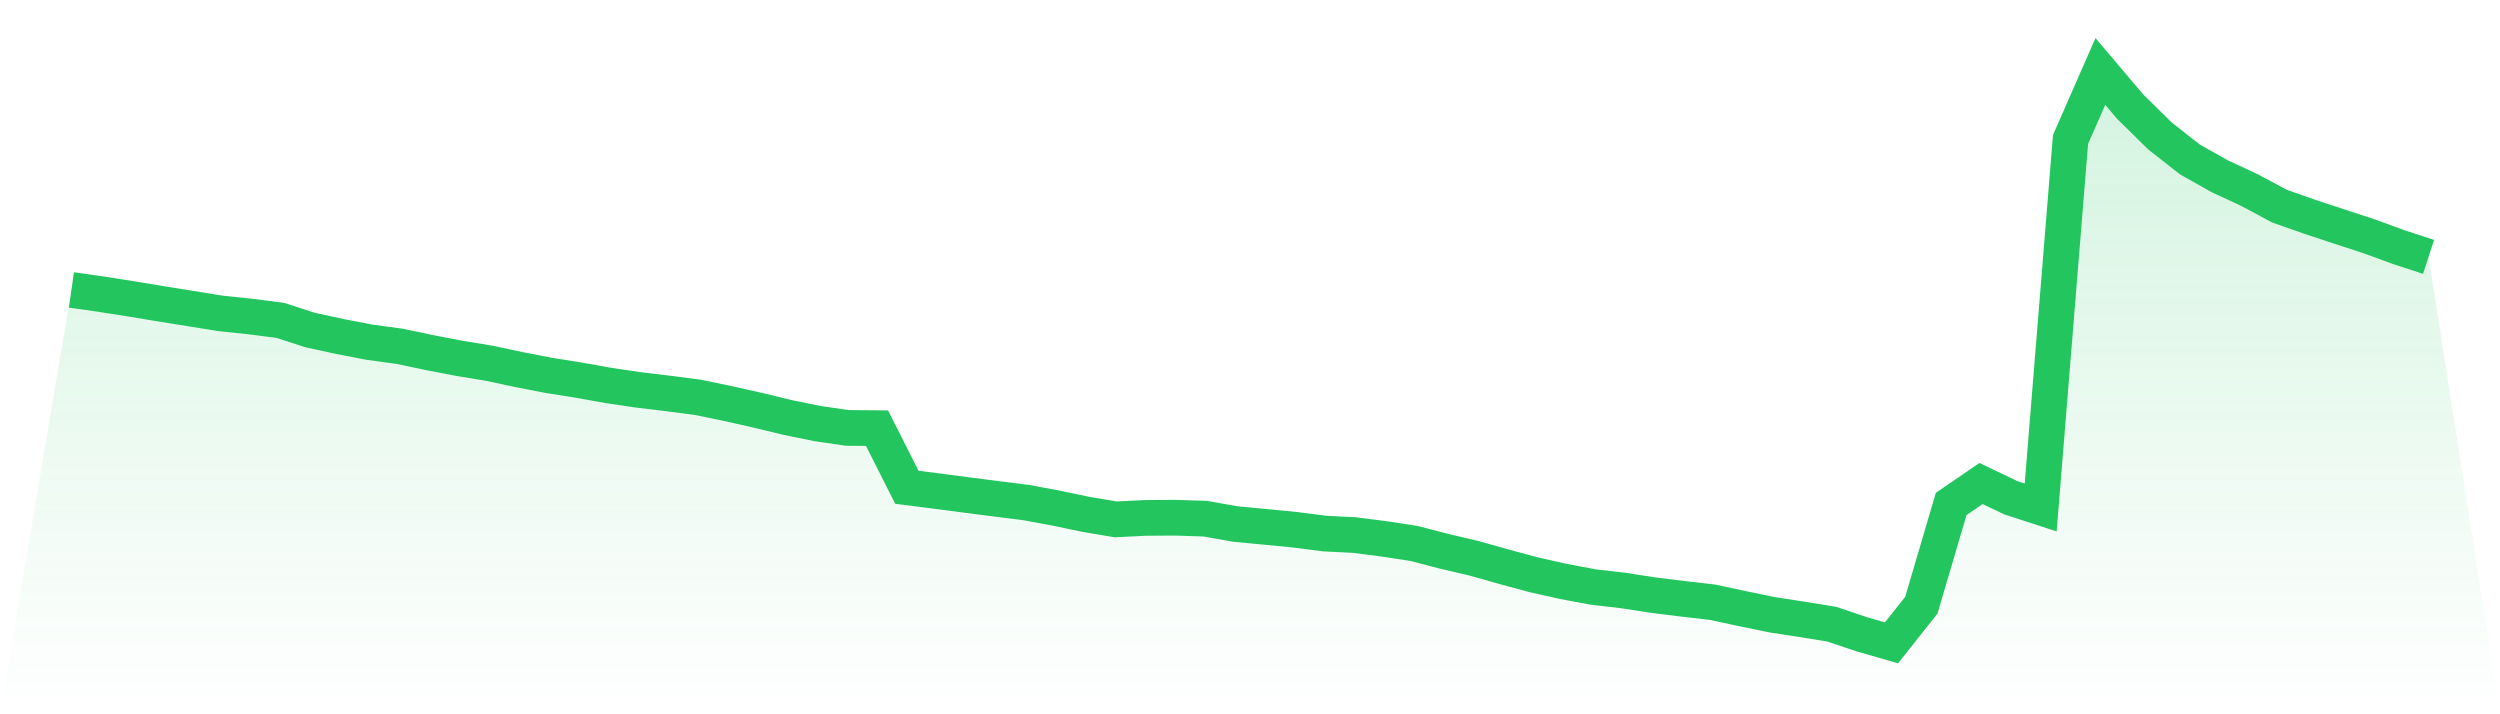 <svg viewBox="0 0 140 40" xmlns="http://www.w3.org/2000/svg">
<defs>
<linearGradient id="gradient" x1="0" x2="0" y1="0" y2="1">
<stop offset="0%" stop-color="#22c55e" stop-opacity="0.2"/>
<stop offset="100%" stop-color="#22c55e" stop-opacity="0"/>
</linearGradient>
</defs>
<path d="M4,16.237 L4,16.237 L5.671,16.474 L7.342,16.737 L9.013,17.013 L10.684,17.282 L12.354,17.55 L14.025,17.726 L15.696,17.941 L17.367,18.482 L19.038,18.846 L20.709,19.167 L22.38,19.394 L24.051,19.745 L25.722,20.067 L27.392,20.341 L29.063,20.697 L30.734,21.022 L32.405,21.287 L34.076,21.587 L35.747,21.833 L37.418,22.035 L39.089,22.252 L40.759,22.598 L42.43,22.973 L44.101,23.378 L45.772,23.718 L47.443,23.963 L49.114,23.978 L50.785,27.287 L52.456,27.5 L54.127,27.72 L55.797,27.933 L57.468,28.144 L59.139,28.454 L60.81,28.804 L62.481,29.085 L64.152,29.002 L65.823,28.992 L67.494,29.046 L69.165,29.343 L70.835,29.502 L72.506,29.665 L74.177,29.88 L75.848,29.963 L77.519,30.178 L79.19,30.434 L80.861,30.87 L82.532,31.261 L84.203,31.732 L85.873,32.183 L87.544,32.559 L89.215,32.873 L90.886,33.066 L92.557,33.324 L94.228,33.532 L95.899,33.724 L97.57,34.082 L99.24,34.426 L100.911,34.684 L102.582,34.954 L104.253,35.518 L105.924,36 L107.595,33.891 L109.266,28.221 L110.937,27.077 L112.608,27.875 L114.278,28.417 L115.949,7.811 L117.62,4 L119.291,5.973 L120.962,7.617 L122.633,8.928 L124.304,9.87 L125.975,10.647 L127.646,11.543 L129.316,12.13 L130.987,12.683 L132.658,13.228 L134.329,13.84 L136,14.383 L140,40 L0,40 z" fill="url(#gradient)"/>
<path d="M4,16.237 L4,16.237 L5.671,16.474 L7.342,16.737 L9.013,17.013 L10.684,17.282 L12.354,17.55 L14.025,17.726 L15.696,17.941 L17.367,18.482 L19.038,18.846 L20.709,19.167 L22.38,19.394 L24.051,19.745 L25.722,20.067 L27.392,20.341 L29.063,20.697 L30.734,21.022 L32.405,21.287 L34.076,21.587 L35.747,21.833 L37.418,22.035 L39.089,22.252 L40.759,22.598 L42.43,22.973 L44.101,23.378 L45.772,23.718 L47.443,23.963 L49.114,23.978 L50.785,27.287 L52.456,27.5 L54.127,27.72 L55.797,27.933 L57.468,28.144 L59.139,28.454 L60.81,28.804 L62.481,29.085 L64.152,29.002 L65.823,28.992 L67.494,29.046 L69.165,29.343 L70.835,29.502 L72.506,29.665 L74.177,29.88 L75.848,29.963 L77.519,30.178 L79.19,30.434 L80.861,30.87 L82.532,31.261 L84.203,31.732 L85.873,32.183 L87.544,32.559 L89.215,32.873 L90.886,33.066 L92.557,33.324 L94.228,33.532 L95.899,33.724 L97.57,34.082 L99.24,34.426 L100.911,34.684 L102.582,34.954 L104.253,35.518 L105.924,36 L107.595,33.891 L109.266,28.221 L110.937,27.077 L112.608,27.875 L114.278,28.417 L115.949,7.811 L117.62,4 L119.291,5.973 L120.962,7.617 L122.633,8.928 L124.304,9.87 L125.975,10.647 L127.646,11.543 L129.316,12.13 L130.987,12.683 L132.658,13.228 L134.329,13.84 L136,14.383" fill="none" stroke="#22c55e" stroke-width="2"/>
</svg>